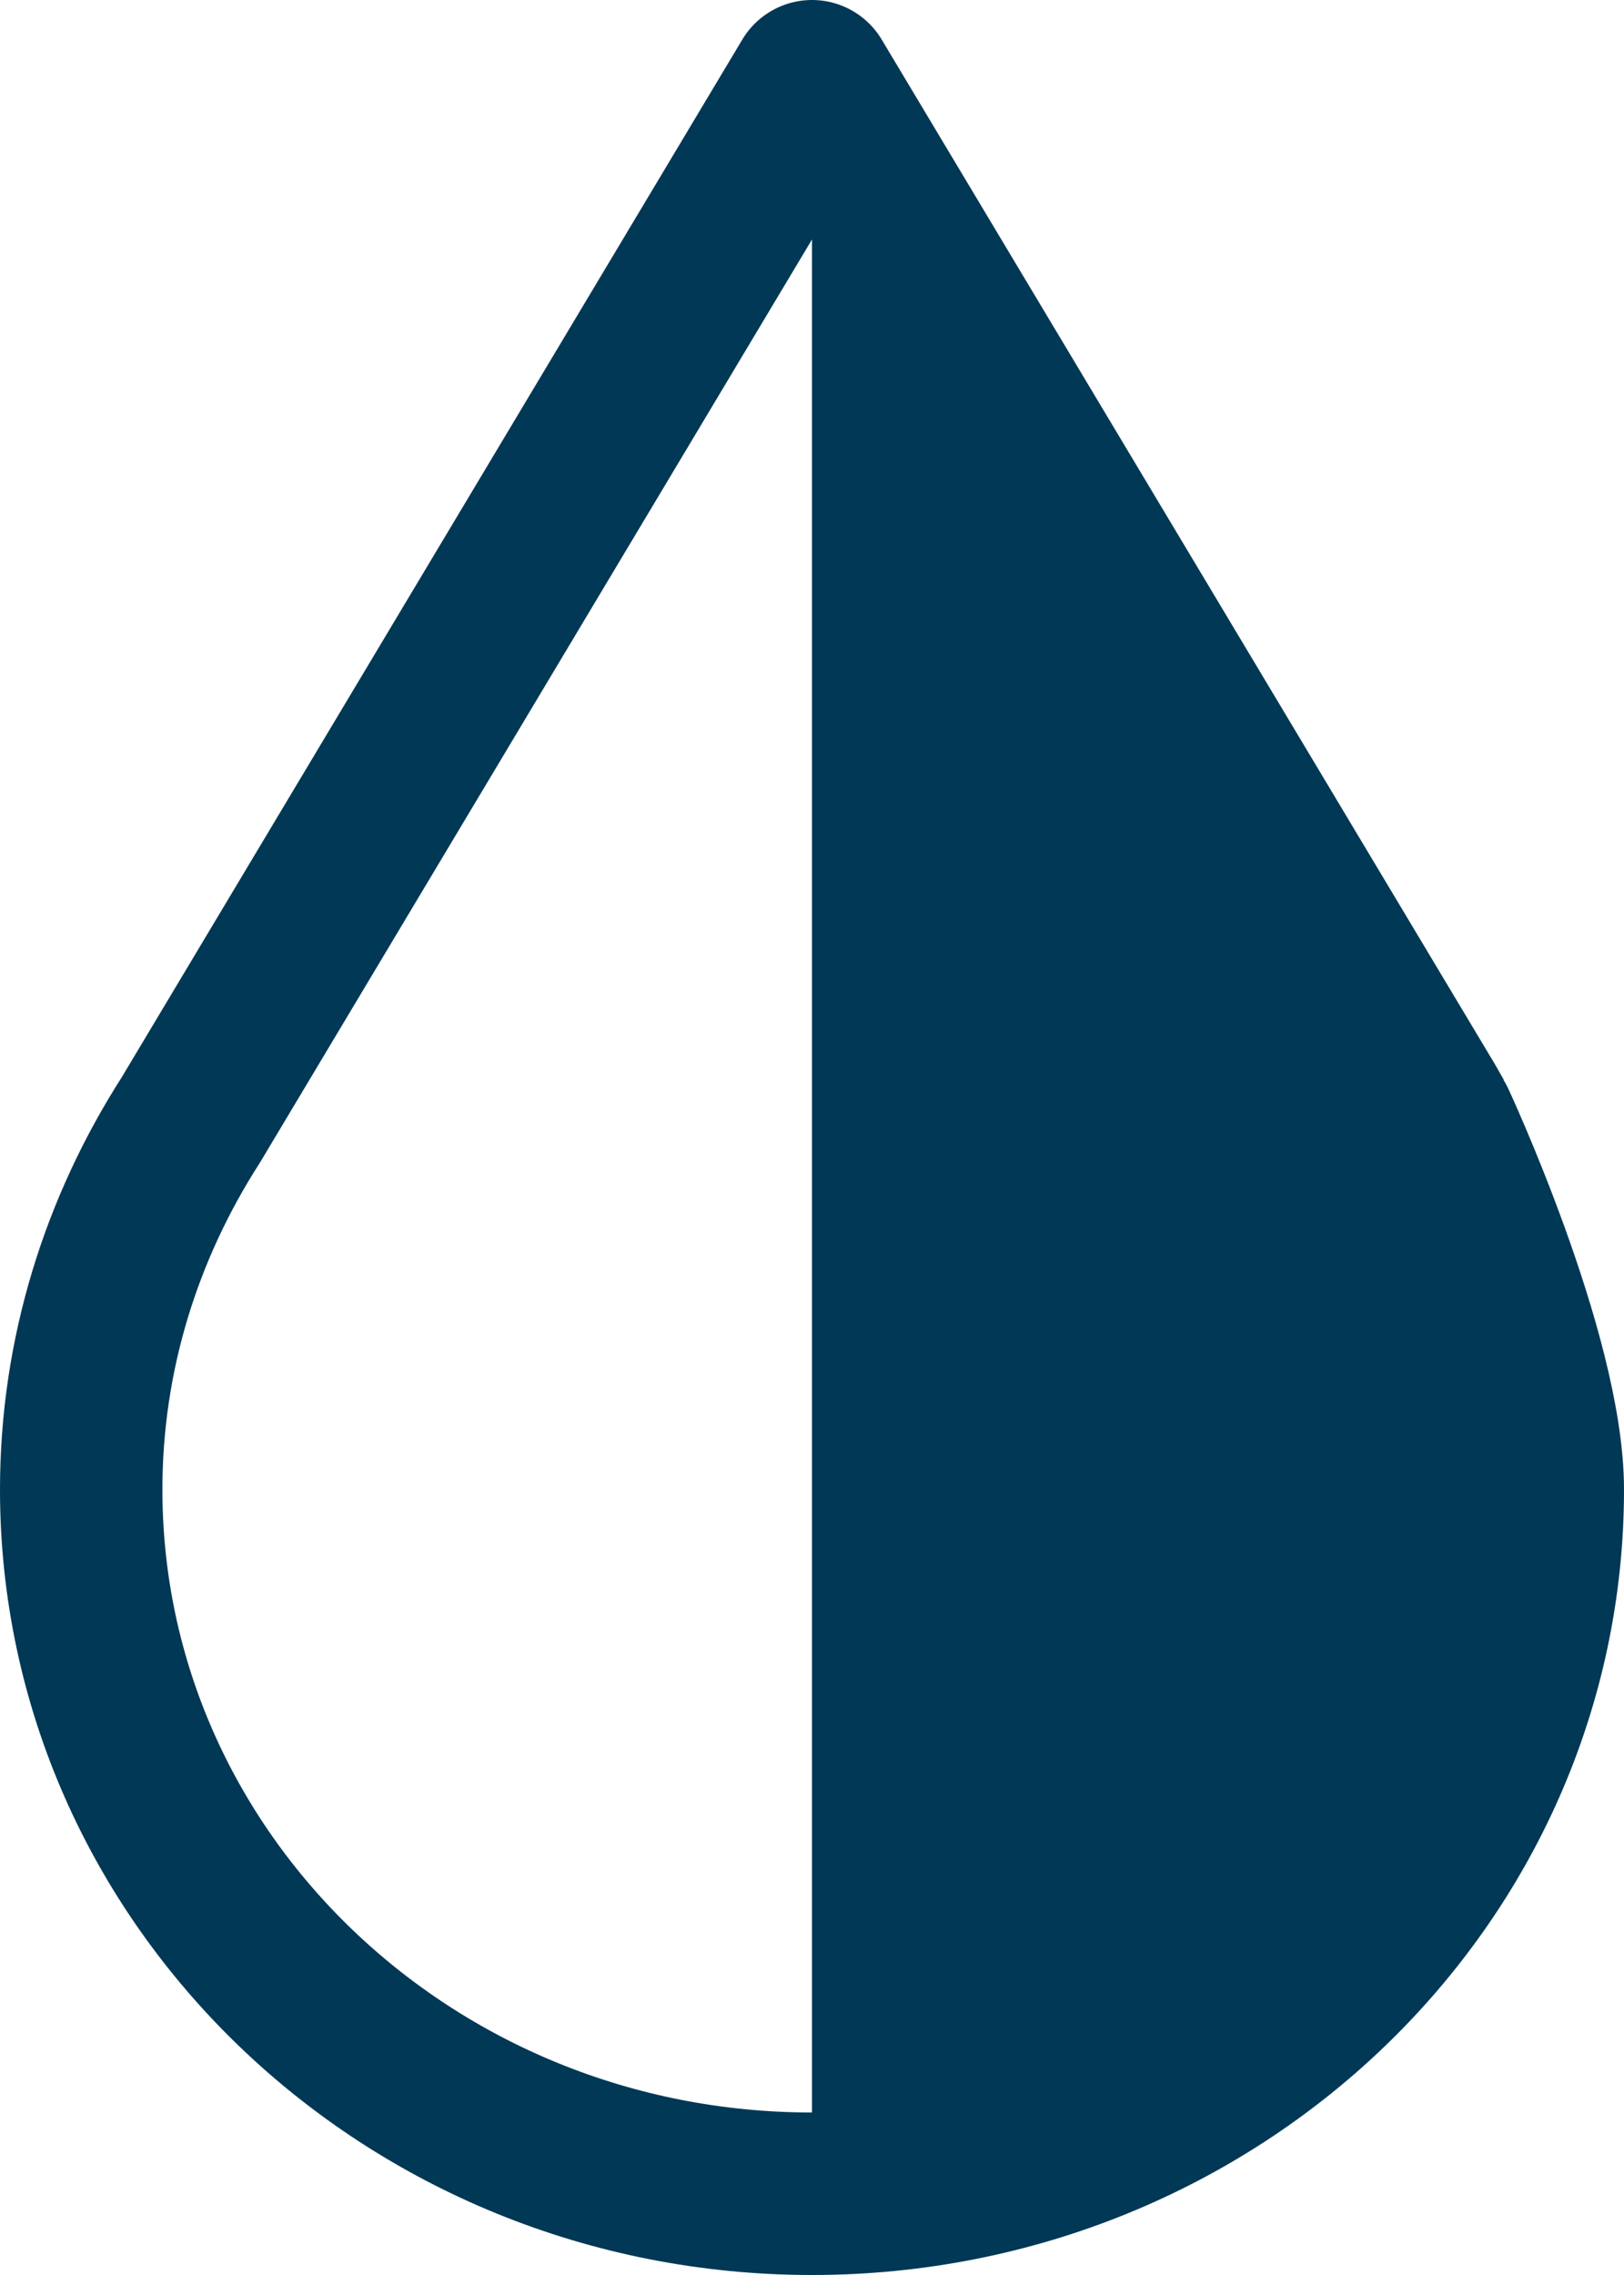 <svg xmlns="http://www.w3.org/2000/svg" fill="none" version="1.2" viewBox="0 0 20 28"><path stroke="#003855" stroke-linejoin="round" stroke-width="2" d="M17.532 13.578 10 1 2.349 13.786C1.5 15.109 1 16.663 1 18.333 1 23.119 5.03 27 10 27c4.97 0 9-3.881 9-8.667 0-1.646-1.336-4.528-1.349-4.548l-.119-.208Z" clip-rule="evenodd"/><path fill="#003855" fill-rule="evenodd" d="M10 27c4.97 0 9-3.881 9-8.667 0-1.646-1.336-4.528-1.349-4.548l-.119-.208L10 1" clip-rule="evenodd"/></svg>
